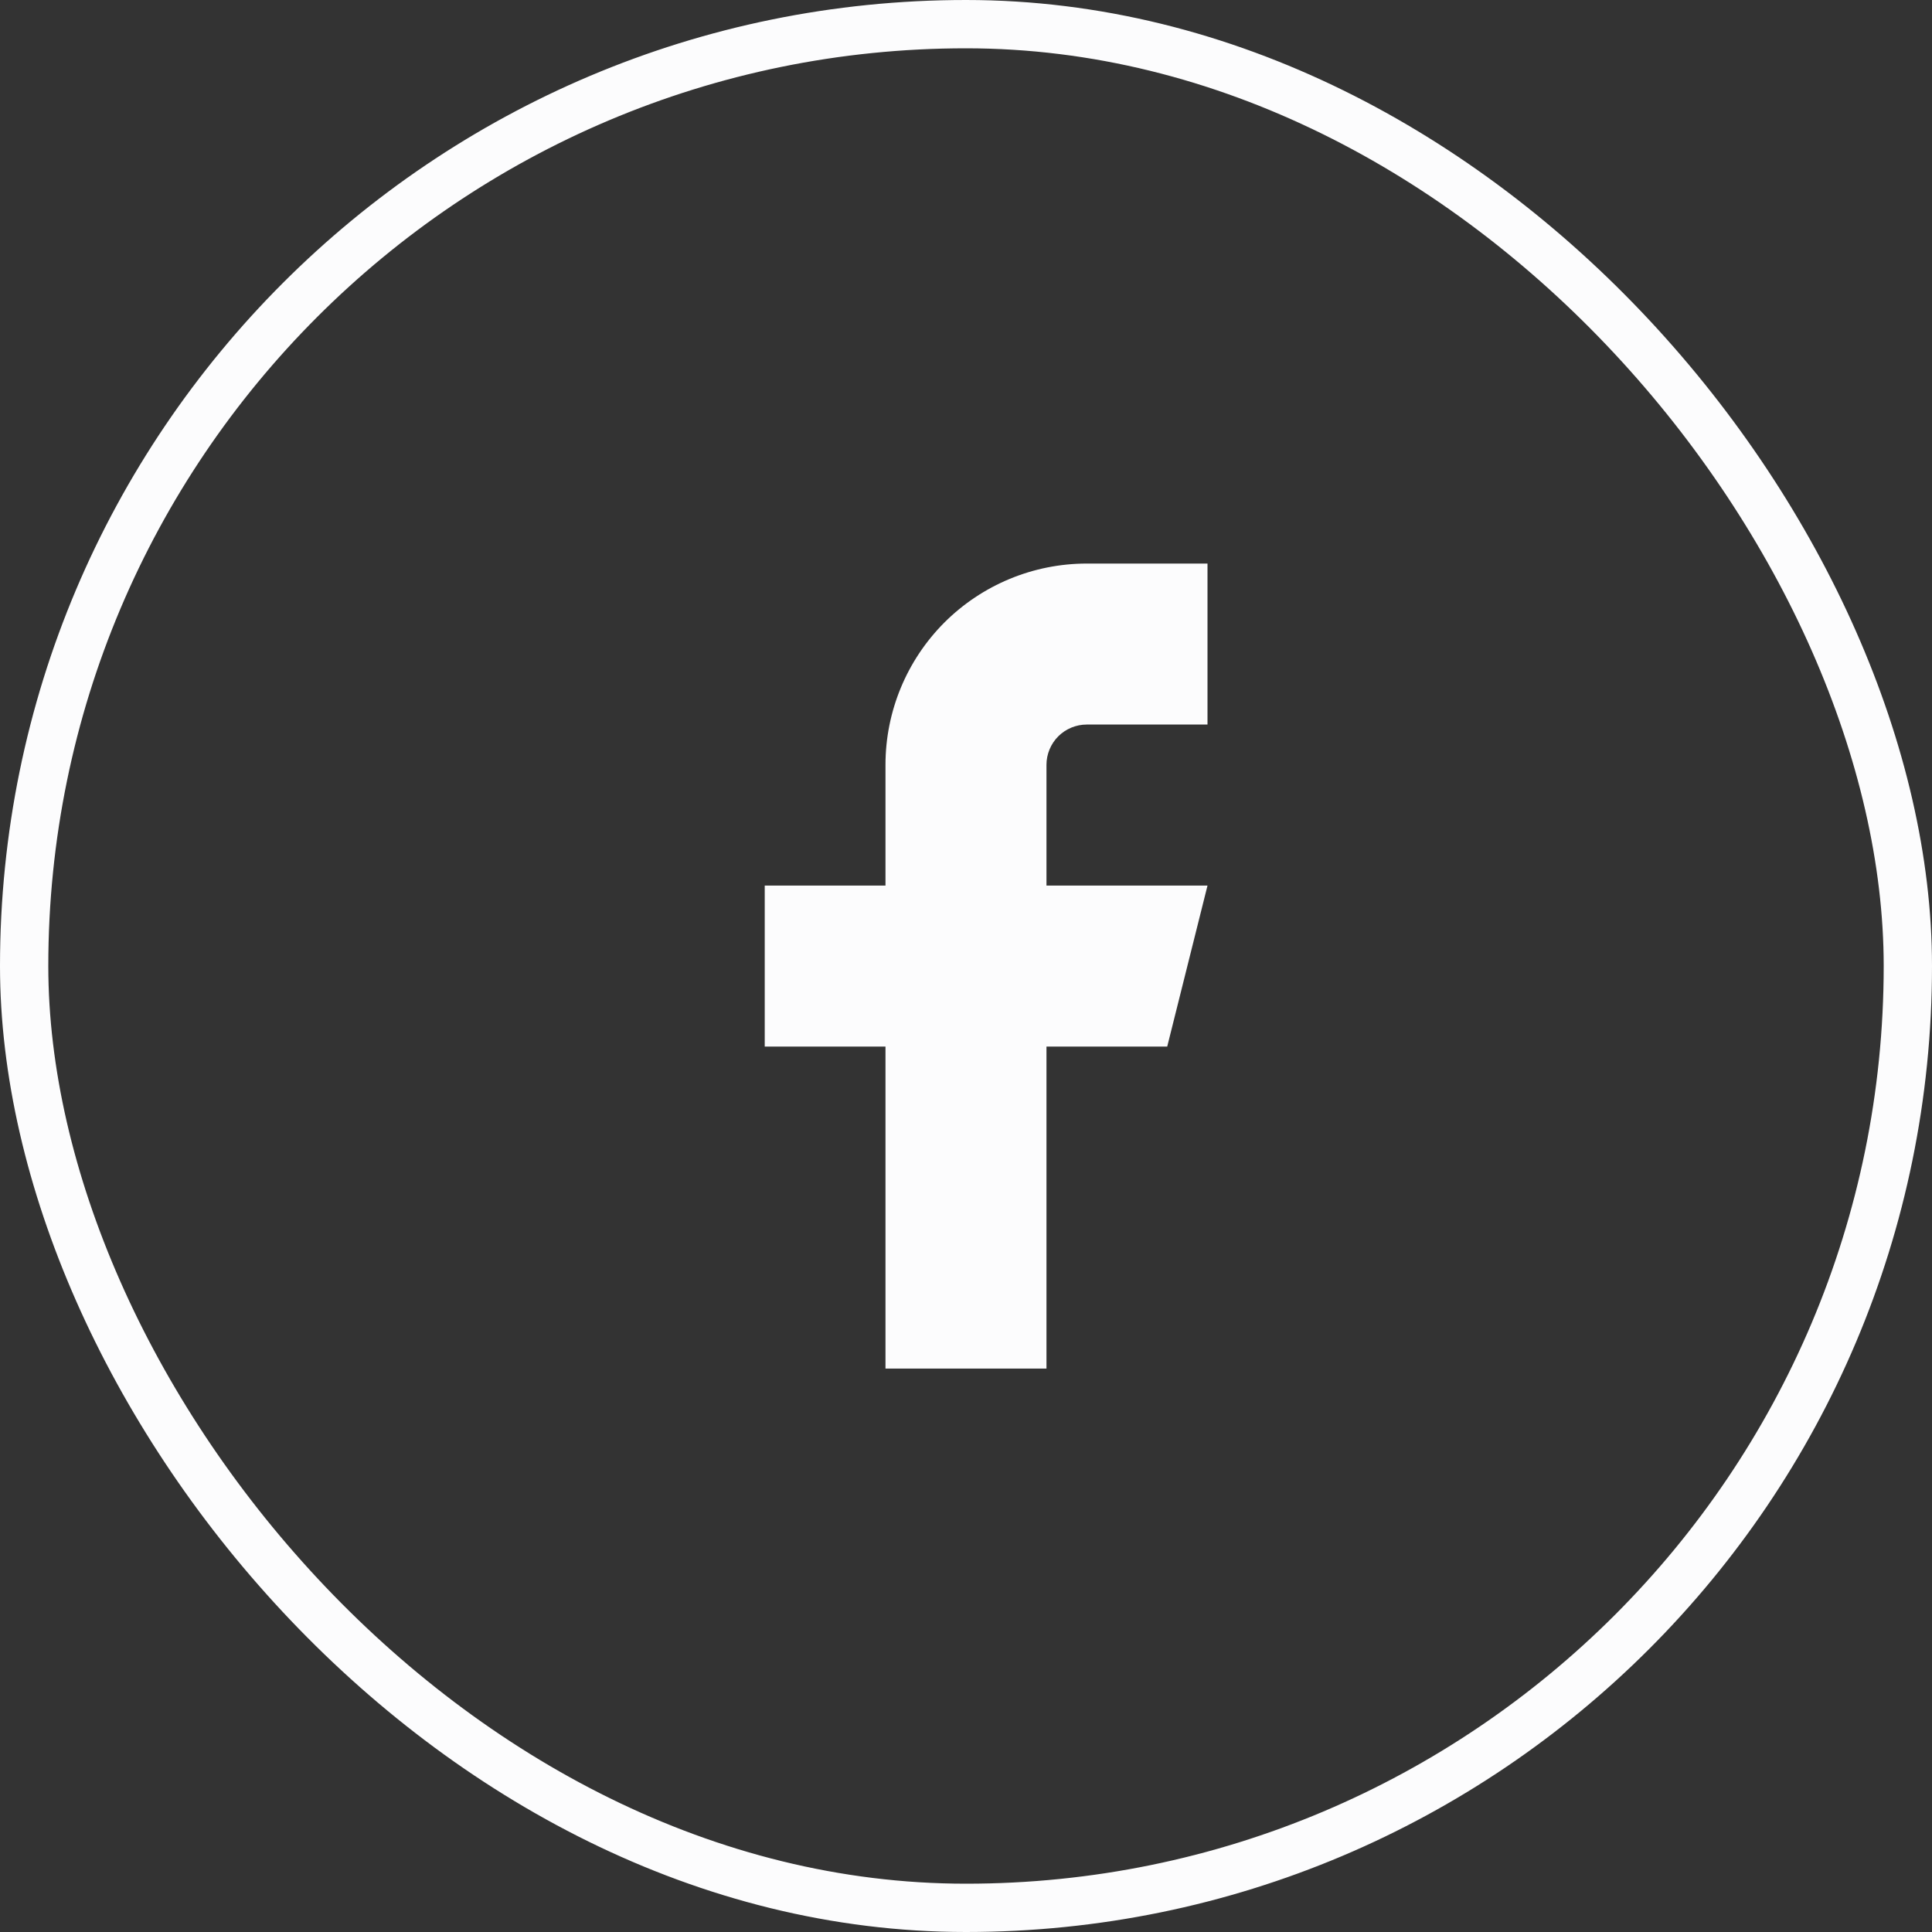 <svg xmlns="http://www.w3.org/2000/svg" width="40" height="40" viewBox="0 0 40 40" fill="none"><rect x="0" y="0" width="40" height="40" fill="#333333" stroke="none"/><rect x="0.5" y="0.5" width="39" height="39" rx="19.5" stroke="#FCFCFD"></rect><path d="M25 11.668H22.5C21.395 11.668 20.335 12.107 19.553 12.888C18.772 13.67 18.333 14.73 18.333 15.835V18.335H15.833V21.668H18.333V28.335H21.666V21.668H24.166L25 18.335H21.666V15.835C21.666 15.614 21.754 15.402 21.91 15.245C22.067 15.089 22.279 15.001 22.5 15.001H25V11.668Z" fill="#FCFCFD"></path></svg>